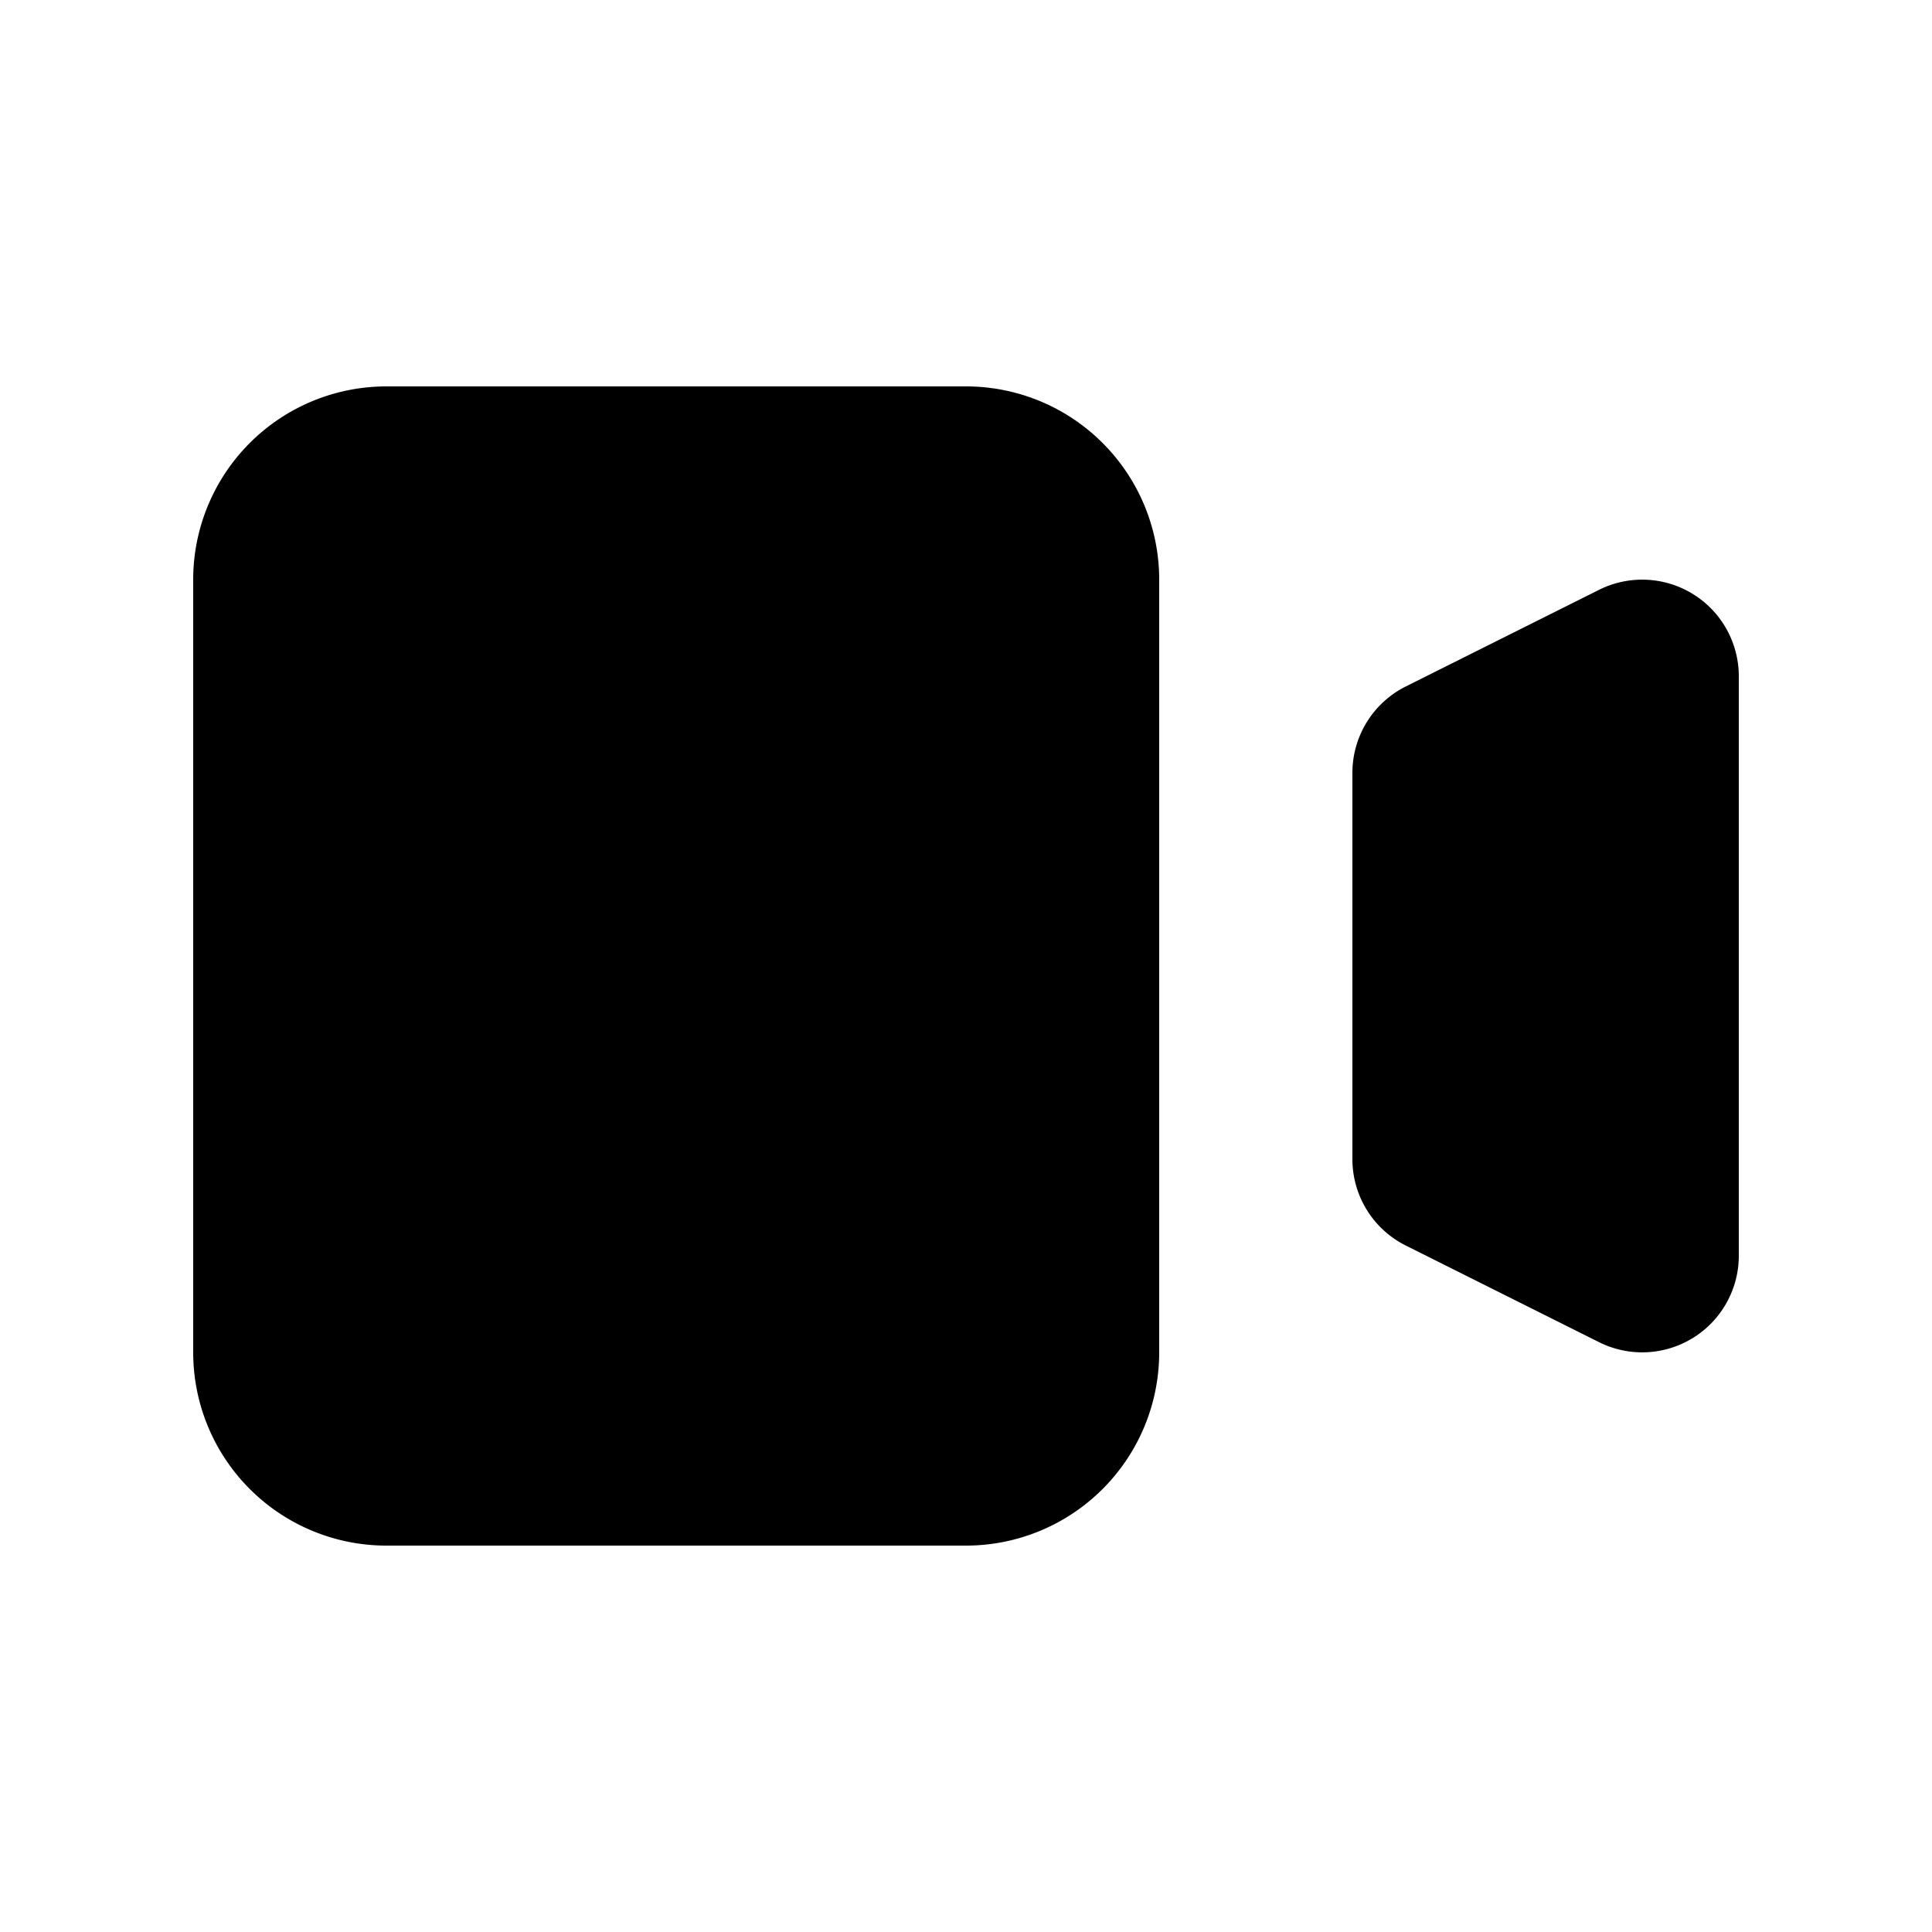 <?xml version="1.0" encoding="utf-8"?>
<svg width="20" height="20" viewBox="0 0 20 20" fill="none" xmlns="http://www.w3.org/2000/svg">
    <path d="M2 6a2 2 0 0 1 2-2h6a2 2 0 0 1 2 2v8a2 2 0 0 1-2 2H4a2 2 0 0 1-2-2V6Zm12.553 1.106A1 1 0 0 0 14 8v4a1 1 0 0 0 .553.894l2 1A1 1 0 0 0 18 13V7a1 1 0 0 0-1.447-.894l-2 1Z" fill="#000"/>
</svg>
